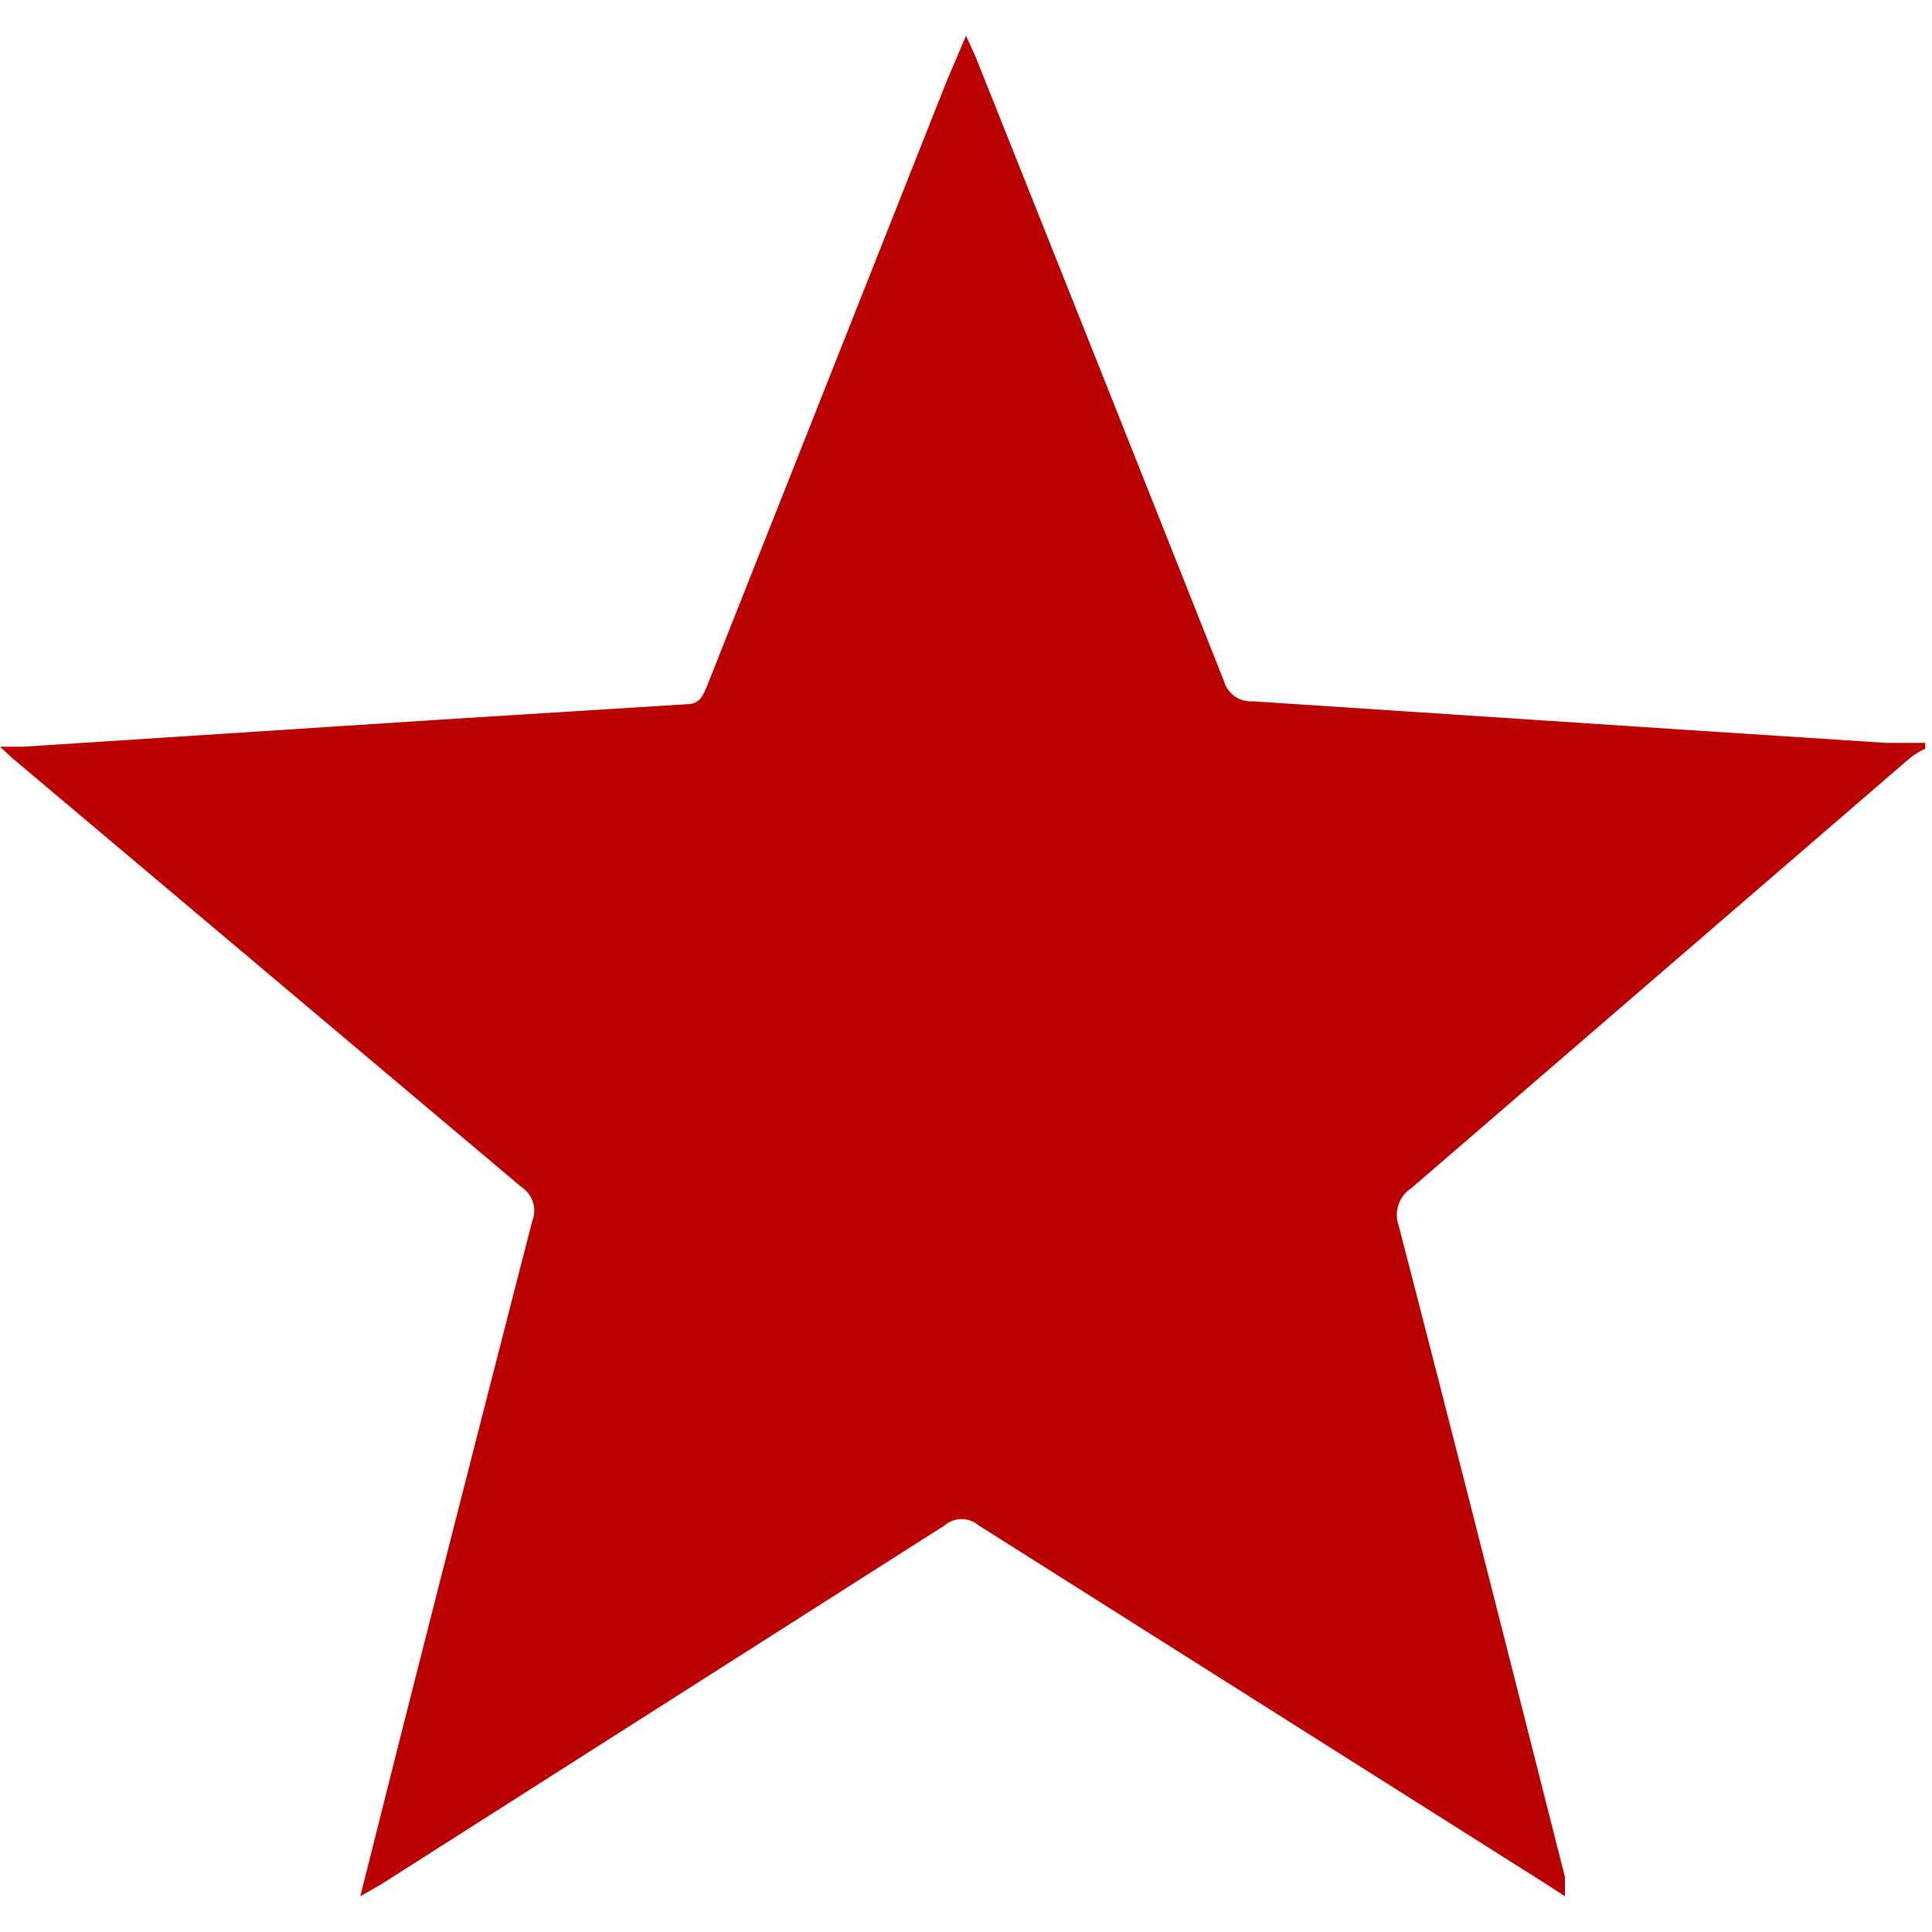<svg id="Layer_1" data-name="Layer 1" xmlns="http://www.w3.org/2000/svg" viewBox="0 0 20 20"><defs><style>.cls-1{fill:#ba0000;}</style></defs><title>red-star</title><path class="cls-1" d="M3.73,19.63,4.14,18q.68-2.68,1.37-5.36a.29.29,0,0,0-.11-.35L.13,7.85,0,7.73l.24,0,4.47-.29,2.4-.15c.14,0,.17-.1.21-.19L9.8.84,10,.37l.1.22q1.29,3.23,2.57,6.46a.29.29,0,0,0,.3.21l4.55.3,2,.13.41,0,0,.06a.94.94,0,0,0-.15.09L14.61,12.3a.33.33,0,0,0-.13.39c.58,2.24,1.15,4.49,1.72,6.74l0,.2L16,19.5l-5.87-3.71a.27.27,0,0,0-.35,0L3.94,19.51Z"/></svg>